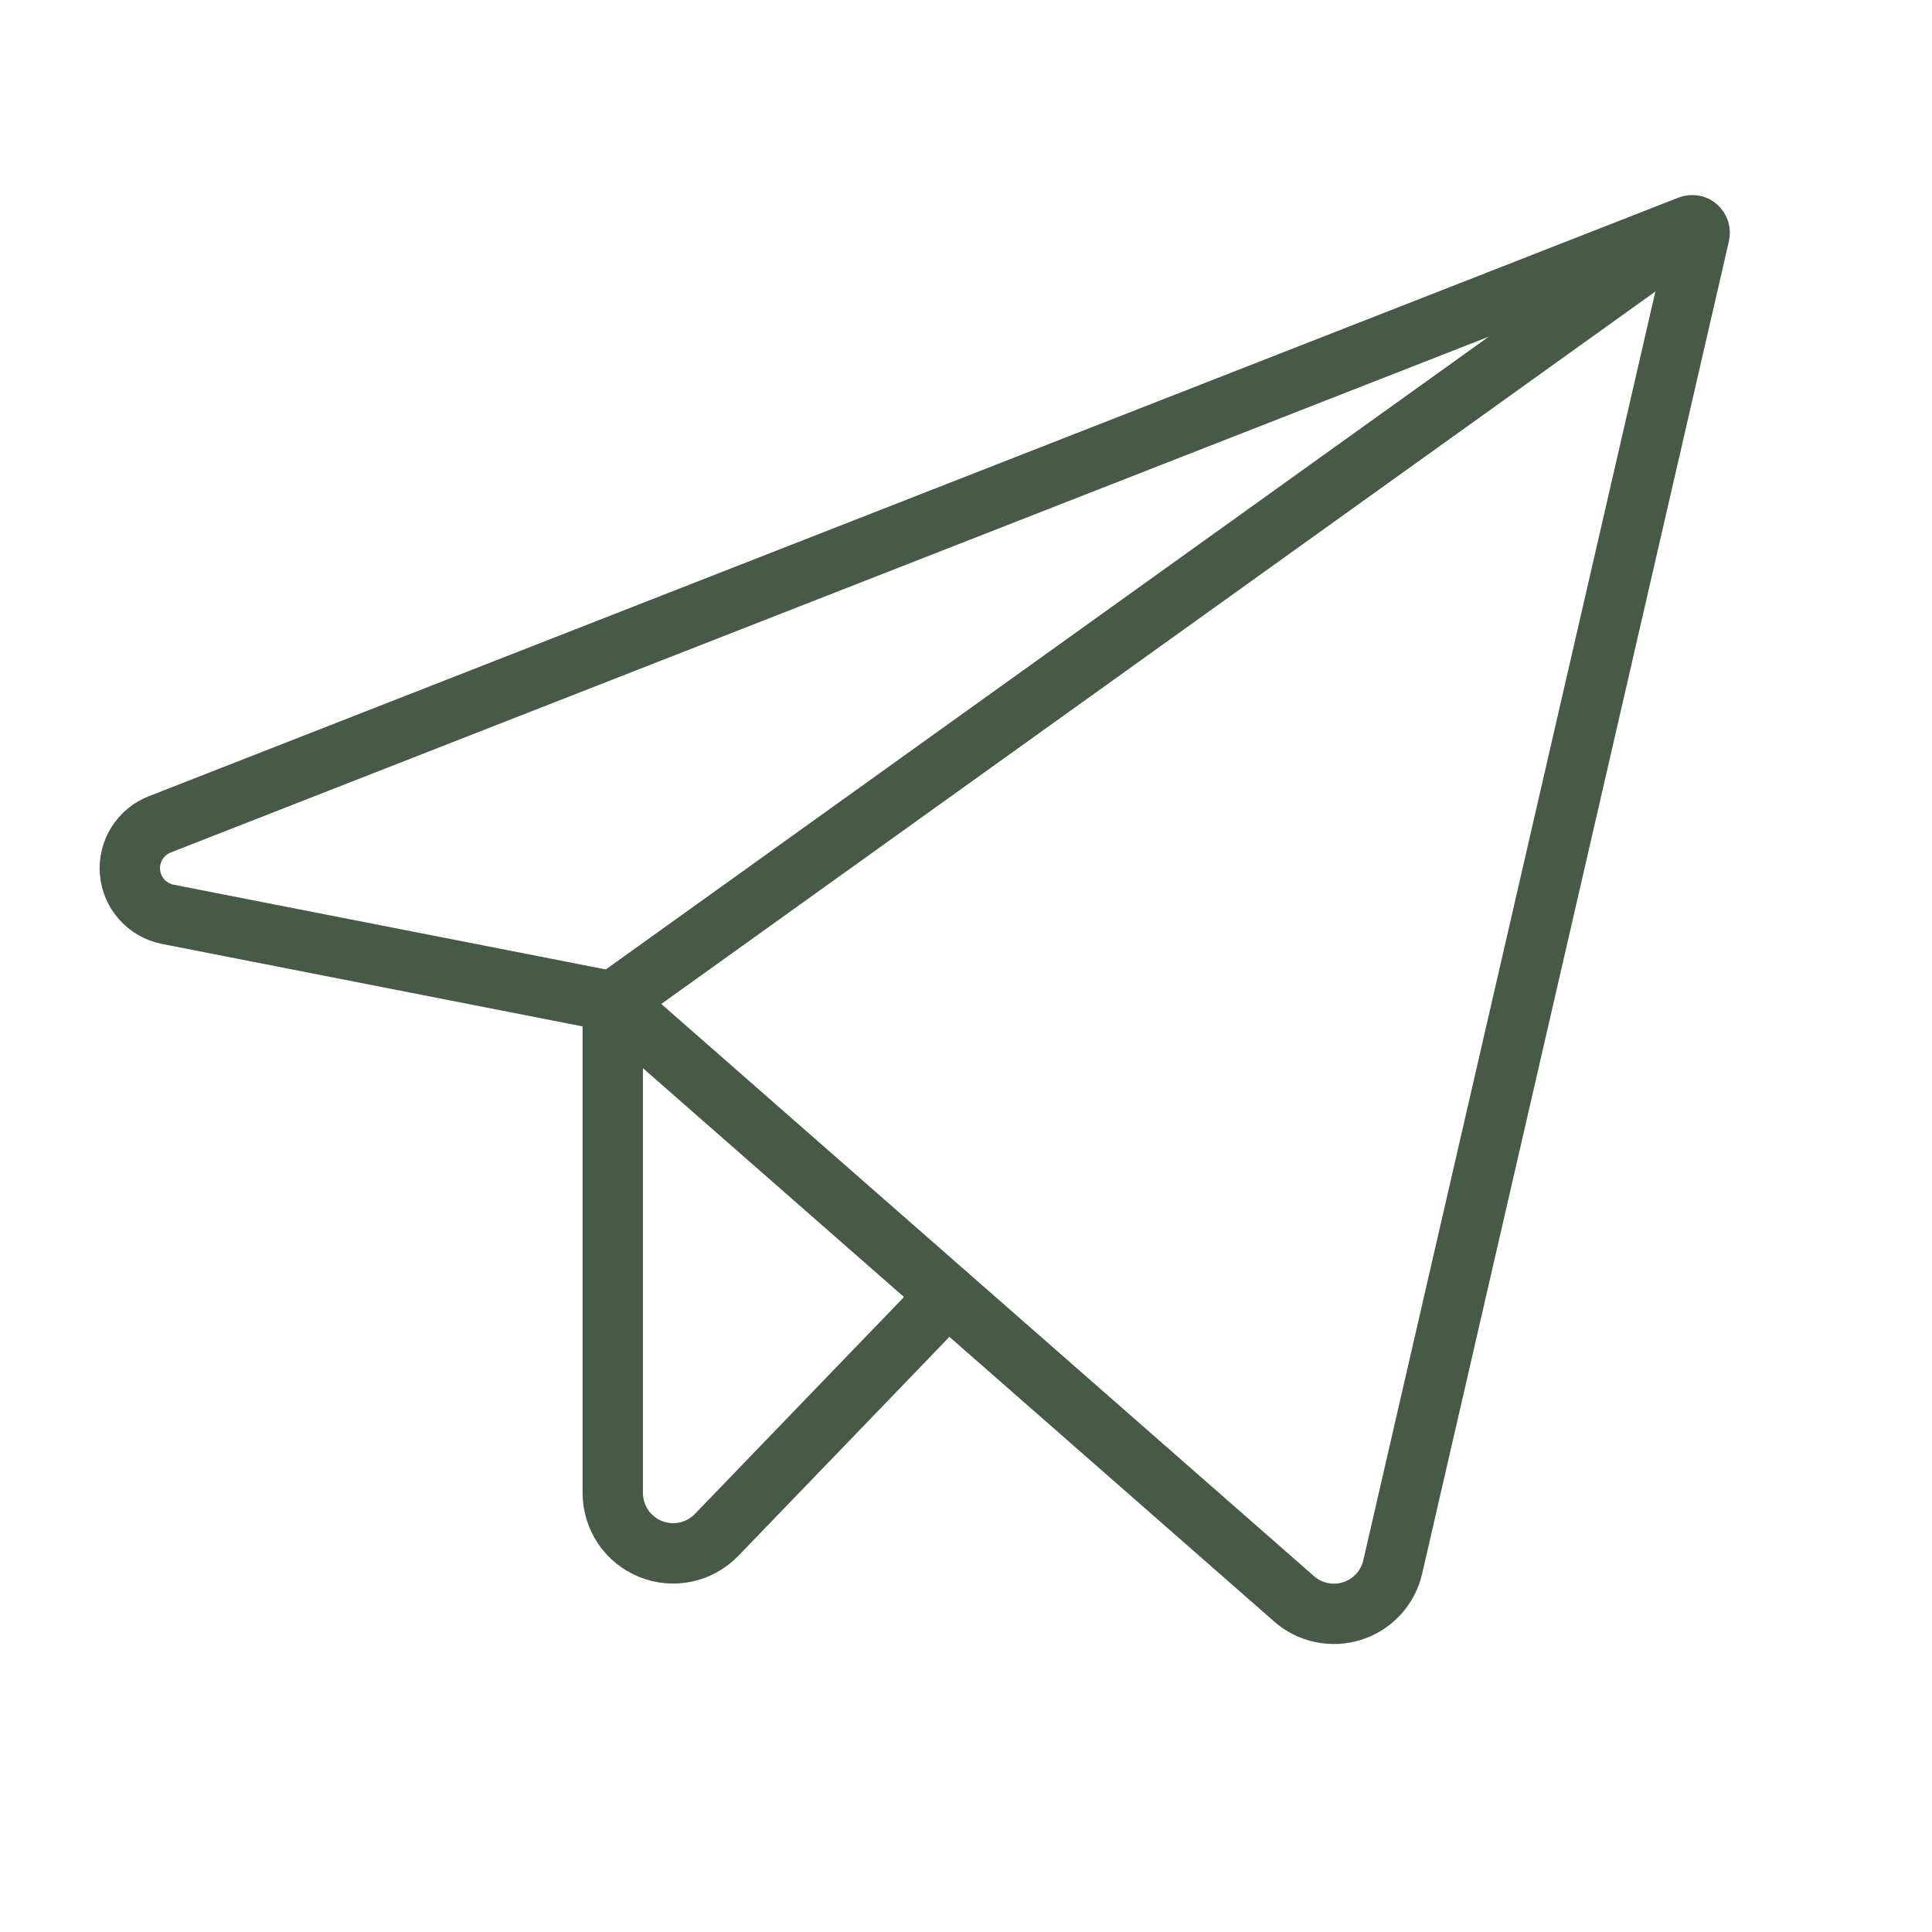 <svg width="32" height="32" viewBox="0 0 32 32" fill="none" xmlns="http://www.w3.org/2000/svg">
<g clip-path="url(#clip0_66_1553)">
<path d="M10.149 16.589L21.432 26.48C21.562 26.595 21.719 26.674 21.889 26.709C22.059 26.745 22.235 26.735 22.4 26.682C22.565 26.629 22.713 26.534 22.83 26.407C22.947 26.279 23.029 26.123 23.068 25.954L28.149 3.883C28.154 3.861 28.153 3.838 28.146 3.816C28.139 3.795 28.126 3.775 28.109 3.761C28.092 3.746 28.071 3.736 28.048 3.732C28.026 3.728 28.003 3.731 27.982 3.739L2.649 13.653C2.492 13.713 2.359 13.823 2.269 13.966C2.18 14.109 2.139 14.277 2.153 14.445C2.167 14.613 2.235 14.771 2.347 14.897C2.459 15.023 2.609 15.109 2.774 15.143L10.149 16.589Z" stroke="#465A46" stroke-linecap="round" stroke-linejoin="round"/>
<path d="M10.149 16.59L28.076 3.742" stroke="#465A46" stroke-linecap="round" stroke-linejoin="round"/>
<path d="M15.696 21.453L11.869 25.423C11.731 25.566 11.553 25.665 11.358 25.707C11.164 25.748 10.961 25.731 10.776 25.656C10.591 25.582 10.433 25.454 10.321 25.289C10.21 25.124 10.15 24.929 10.149 24.73V16.589" stroke="#465A46" stroke-linecap="round" stroke-linejoin="round"/>
</g>
<defs>
<clipPath id="clip0_66_1553">
<rect width="32" height="32" fill="white"/>
</clipPath>
</defs>
</svg>
